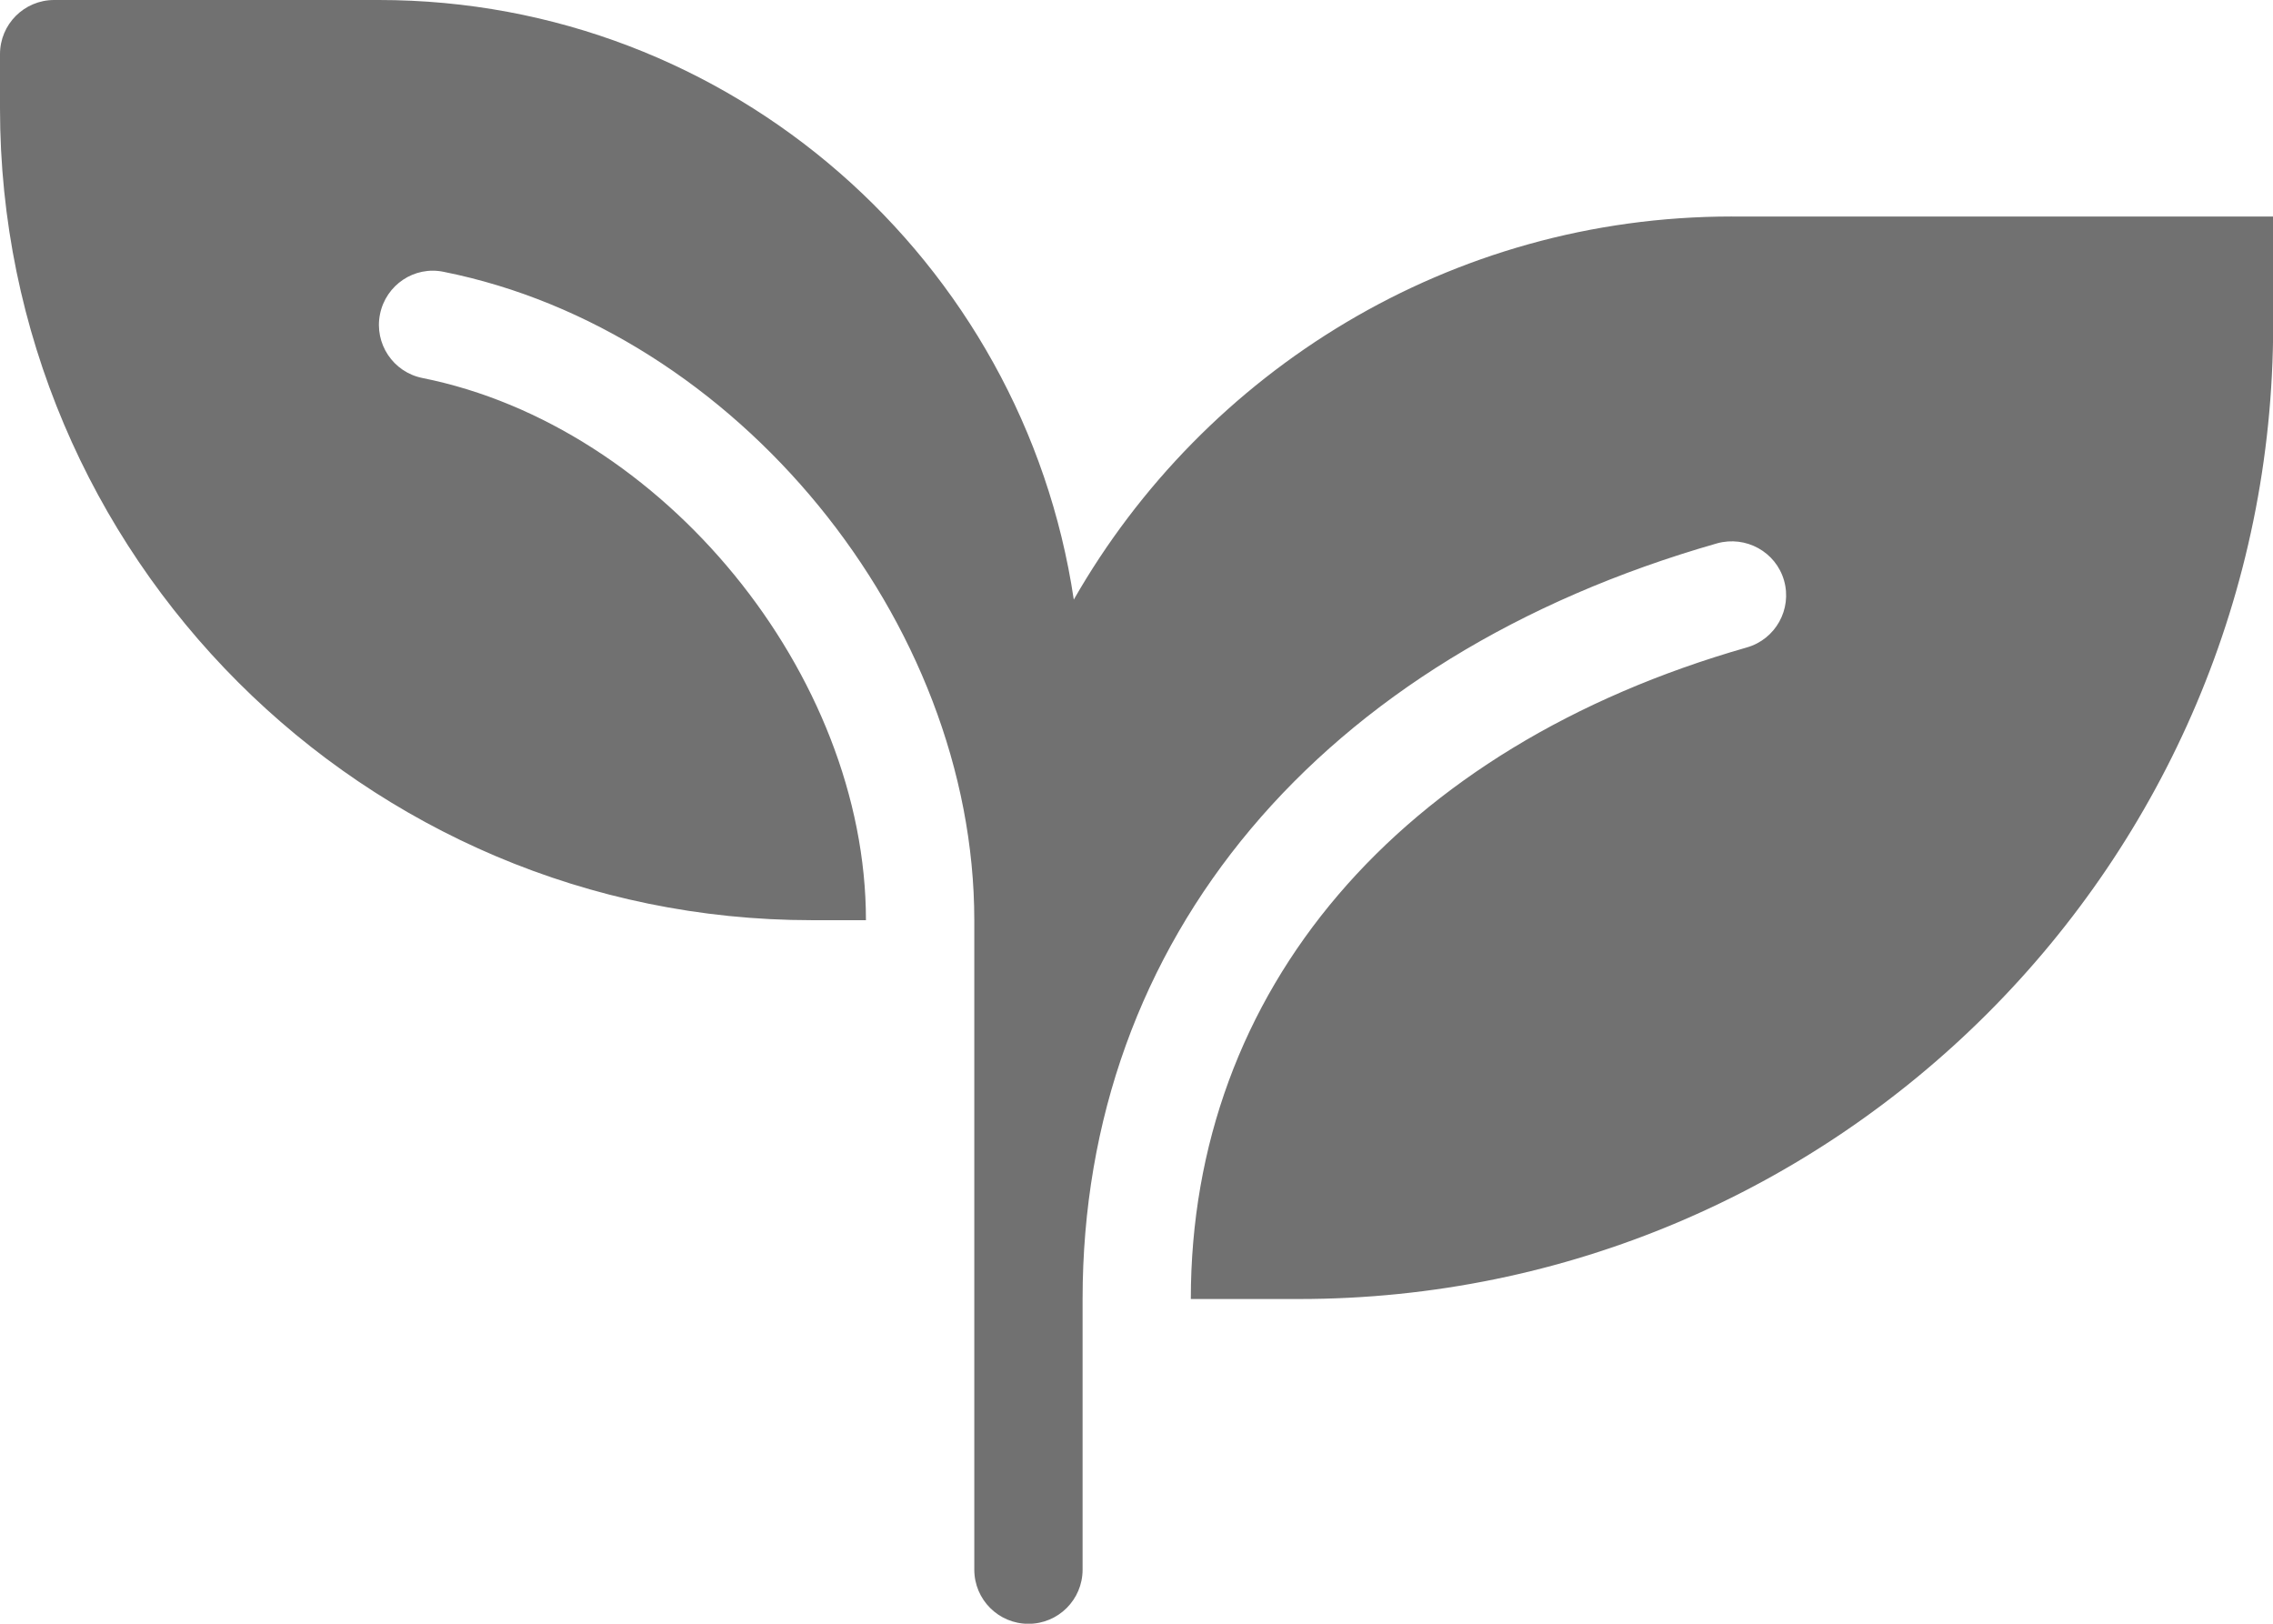 <?xml version="1.0" encoding="UTF-8"?><svg id="Ebene_1" xmlns="http://www.w3.org/2000/svg" width="38.2" height="27.285" viewBox="0 0 38.2 27.285"><path d="M29.104,3.638c-4.731,0-8.863,2.598-11.058,6.438C17.198,4.385,12.291,0,6.367,0H.91C.407,0,0,.407,0,.91v.91c0,7.523,6.12,13.643,13.643,13.643h.91c0-4.131-3.413-8.303-7.454-9.111-.492-.098-.812-.578-.713-1.071s.577-.816,1.071-.713c4.916.983,8.916,5.87,8.917,10.895h0v10.914c0,.503.407.91.91.91s.91-.407.91-.91v-4.548c0-6.044,3.986-10.79,10.665-12.699.48-.133.986.141,1.124.626.137.482-.142.986-.626,1.124-5.852,1.672-9.344,5.764-9.344,10.949h1.819c9.027,0,16.371-7.344,16.371-16.371v-1.819h-9.096Z" fill="#717171"/></svg>